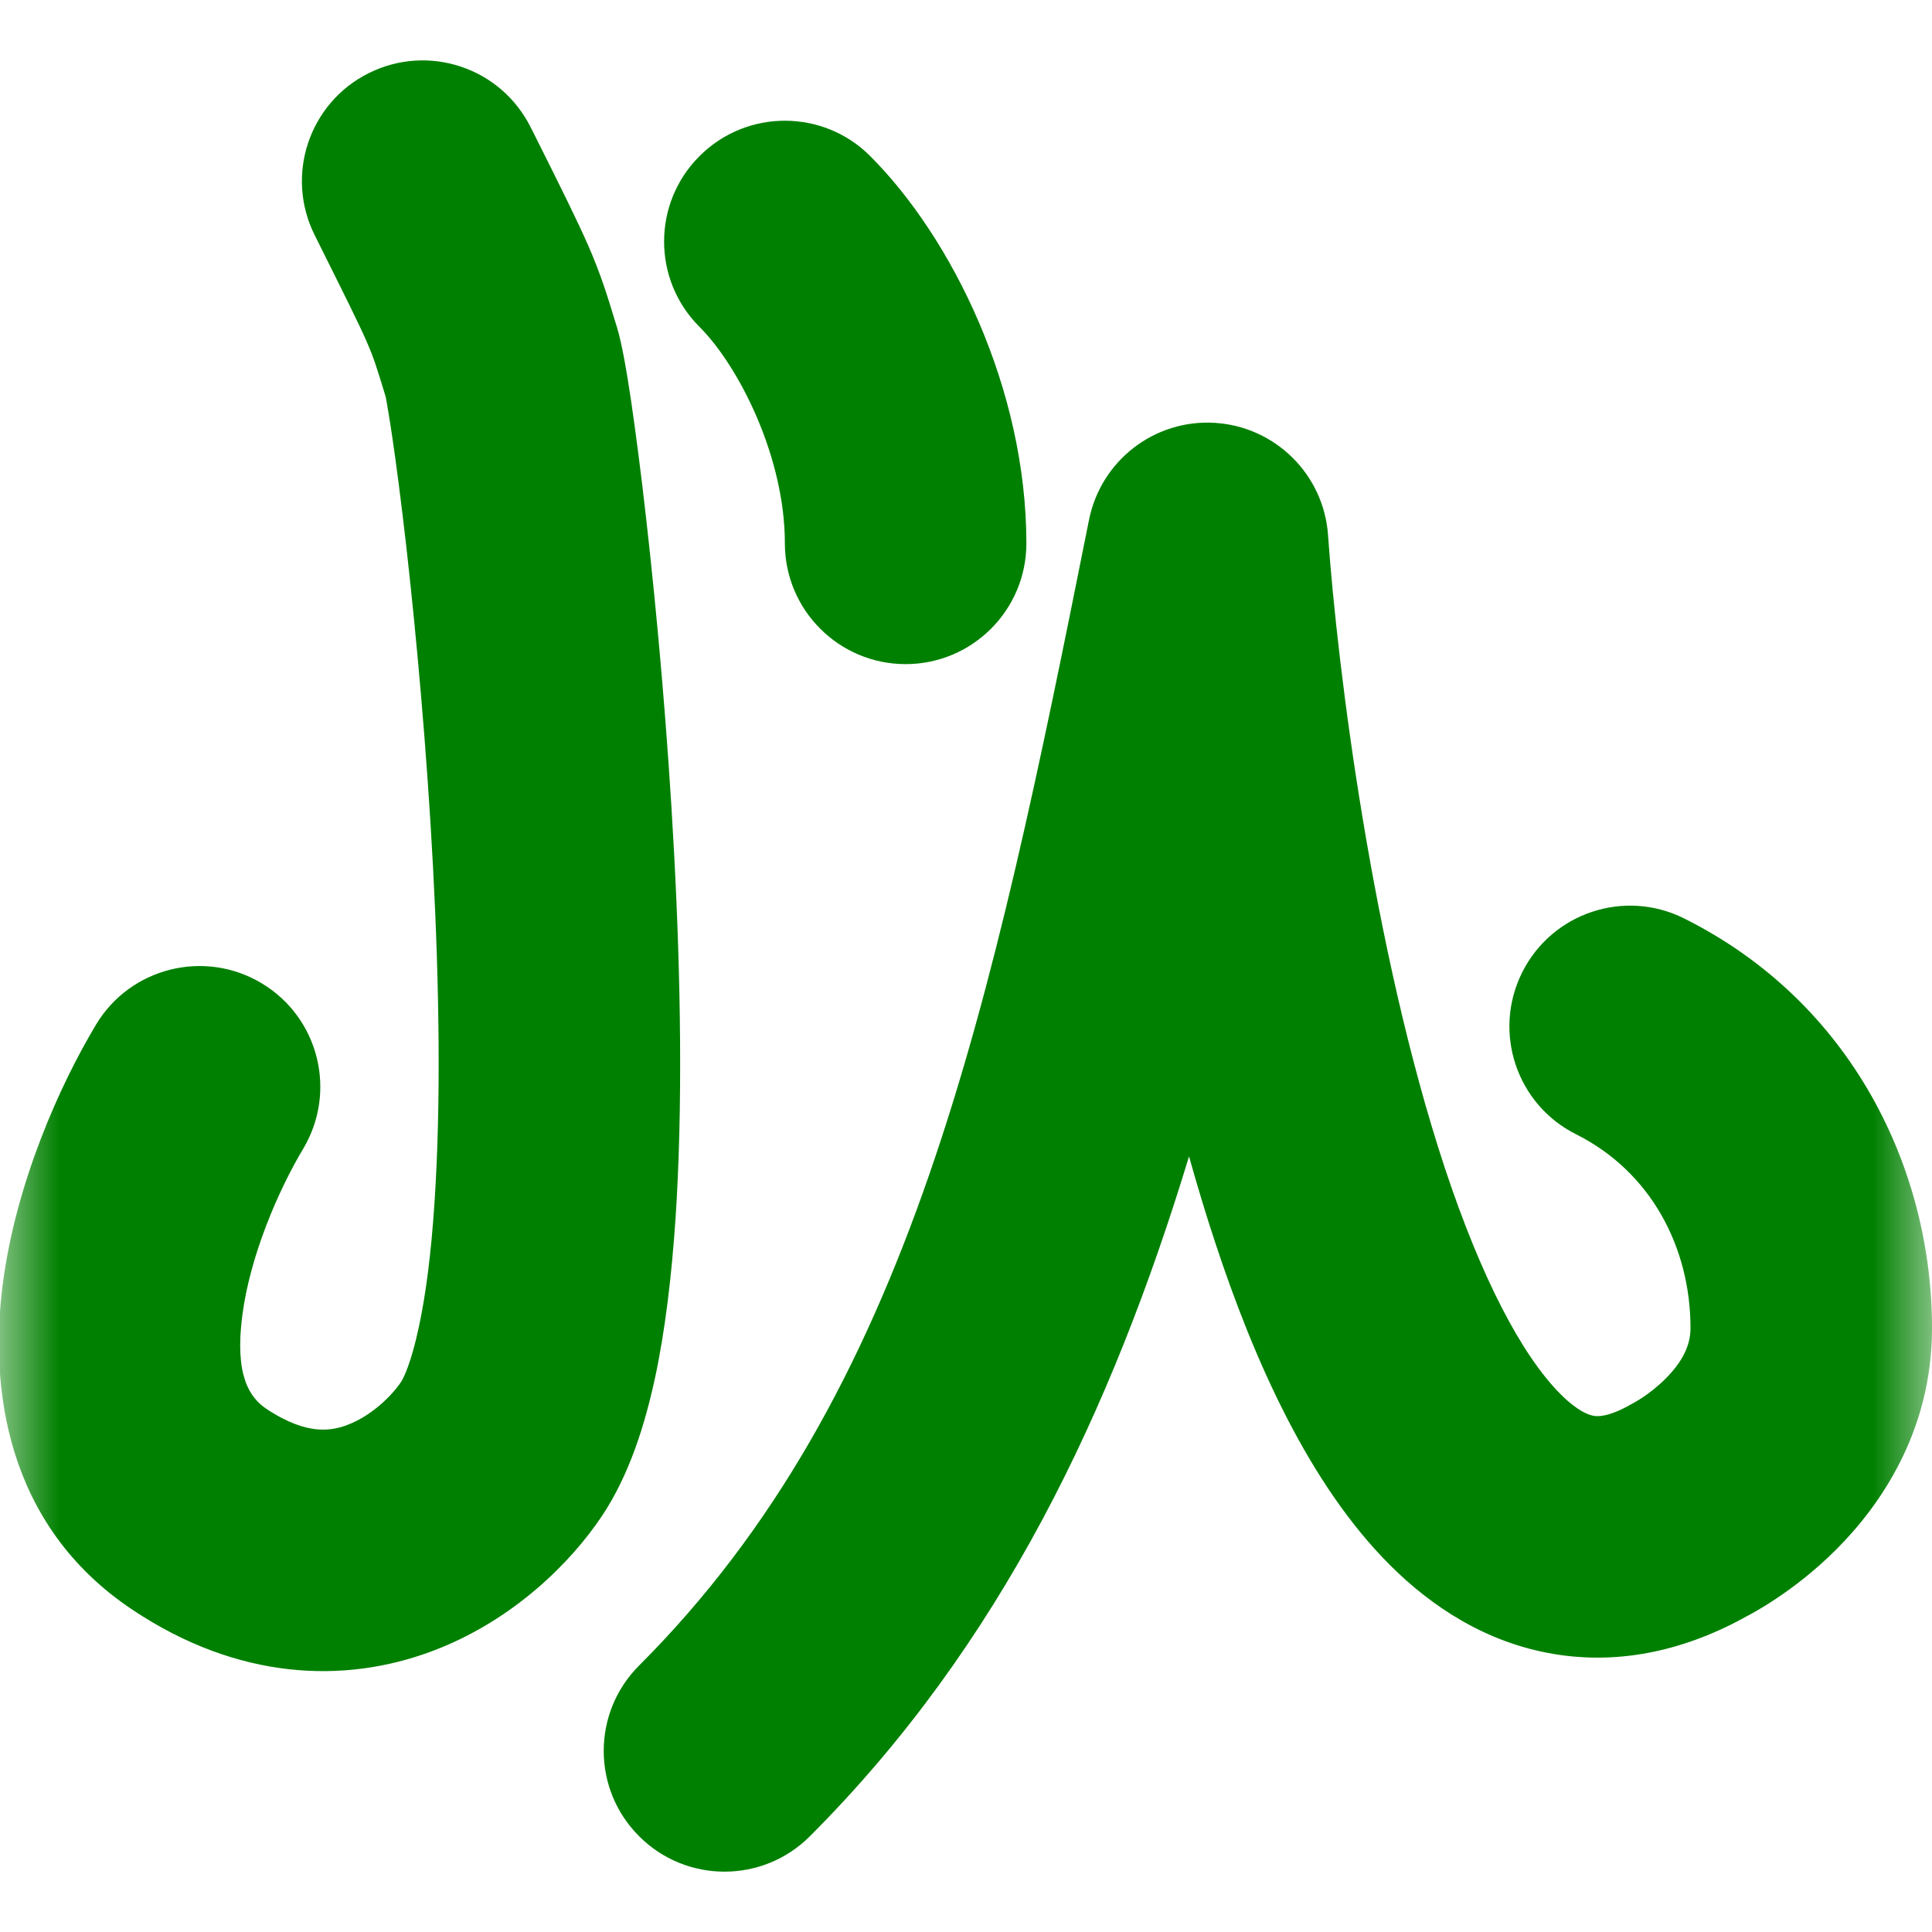 <?xml version="1.0" encoding="UTF-8"?>
<svg xmlns="http://www.w3.org/2000/svg" width="16" height="16" viewBox="0 0 16 16" fill="none">
  <mask id="mask0_1503:46915" style="mask-type:alpha" maskUnits="userSpaceOnUse" x="0" y="0" width="16" height="16">
    <rect width="16" height="16" fill="#C4C4C4"></rect>
  </mask>
  <g mask="url(#mask0_1503:46915)">
    <path fill-rule="evenodd" clip-rule="evenodd" d="M3.053 0.606C3.547 0.359 4.147 0.559 4.394 1.053L4.415 1.094C4.646 1.555 4.781 1.827 4.874 2.039C4.978 2.279 5.031 2.452 5.103 2.69L5.109 2.708C5.154 2.857 5.194 3.103 5.227 3.323C5.264 3.578 5.308 3.91 5.351 4.293C5.438 5.06 5.529 6.049 5.583 7.072C5.637 8.091 5.656 9.167 5.594 10.098C5.562 10.564 5.51 11.014 5.424 11.414C5.341 11.796 5.213 12.213 4.985 12.555C4.729 12.938 4.25 13.422 3.579 13.674C2.848 13.948 1.969 13.913 1.098 13.332C0.04 12.627 -0.087 11.478 0.023 10.633C0.134 9.786 0.499 8.98 0.795 8.486C1.079 8.012 1.694 7.859 2.167 8.143C2.641 8.427 2.794 9.041 2.51 9.515C2.307 9.854 2.071 10.398 2.007 10.892C1.942 11.389 2.065 11.573 2.207 11.668C2.389 11.789 2.524 11.826 2.614 11.836C2.705 11.846 2.791 11.834 2.876 11.801C3.072 11.728 3.243 11.562 3.321 11.445C3.343 11.412 3.406 11.283 3.468 10.993C3.527 10.721 3.571 10.374 3.598 9.964C3.653 9.146 3.638 8.159 3.586 7.178C3.534 6.201 3.447 5.253 3.364 4.519C3.322 4.153 3.282 3.844 3.248 3.615C3.223 3.447 3.206 3.352 3.199 3.312L3.199 3.312C3.194 3.289 3.194 3.283 3.196 3.292C3.119 3.04 3.096 2.965 3.04 2.837C2.972 2.68 2.862 2.461 2.606 1.947C2.359 1.453 2.559 0.853 3.053 0.606ZM10.063 3.502C10.562 3.534 10.962 3.93 10.998 4.429C11.078 5.558 11.37 7.865 11.962 9.662C12.266 10.583 12.604 11.226 12.924 11.546C13.069 11.691 13.161 11.719 13.198 11.725C13.223 11.73 13.313 11.741 13.504 11.632C13.516 11.625 13.529 11.618 13.542 11.611L13.547 11.608C13.556 11.603 13.576 11.591 13.602 11.574C13.655 11.539 13.725 11.486 13.793 11.418C13.934 11.277 14 11.141 14 11C14 10.323 13.667 9.702 13.053 9.394C12.559 9.147 12.359 8.547 12.606 8.053C12.853 7.559 13.453 7.359 13.947 7.606C15.333 8.298 16 9.677 16 11C16 11.859 15.566 12.473 15.207 12.832C15.025 13.014 14.845 13.149 14.711 13.238C14.643 13.284 14.584 13.319 14.539 13.345C14.517 13.358 14.497 13.368 14.482 13.377L14.479 13.378C13.974 13.662 13.425 13.792 12.864 13.697C12.308 13.603 11.858 13.308 11.511 12.961C10.844 12.295 10.388 11.275 10.063 10.288C9.986 10.056 9.915 9.818 9.847 9.577C9.206 11.685 8.29 13.624 6.707 15.207C6.317 15.598 5.683 15.598 5.293 15.207C4.902 14.817 4.902 14.183 5.293 13.793C7.54 11.546 8.205 8.378 9.019 4.304C9.118 3.813 9.563 3.47 10.063 3.502ZM7.207 1.293C6.817 0.902 6.183 0.902 5.793 1.293C5.402 1.683 5.402 2.317 5.793 2.707C6.118 3.032 6.5 3.783 6.5 4.5C6.5 5.052 6.948 5.5 7.5 5.5C8.052 5.5 8.5 5.052 8.5 4.5C8.5 3.217 7.882 1.968 7.207 1.293Z" fill="#008000"></path>
  </g>
</svg>
